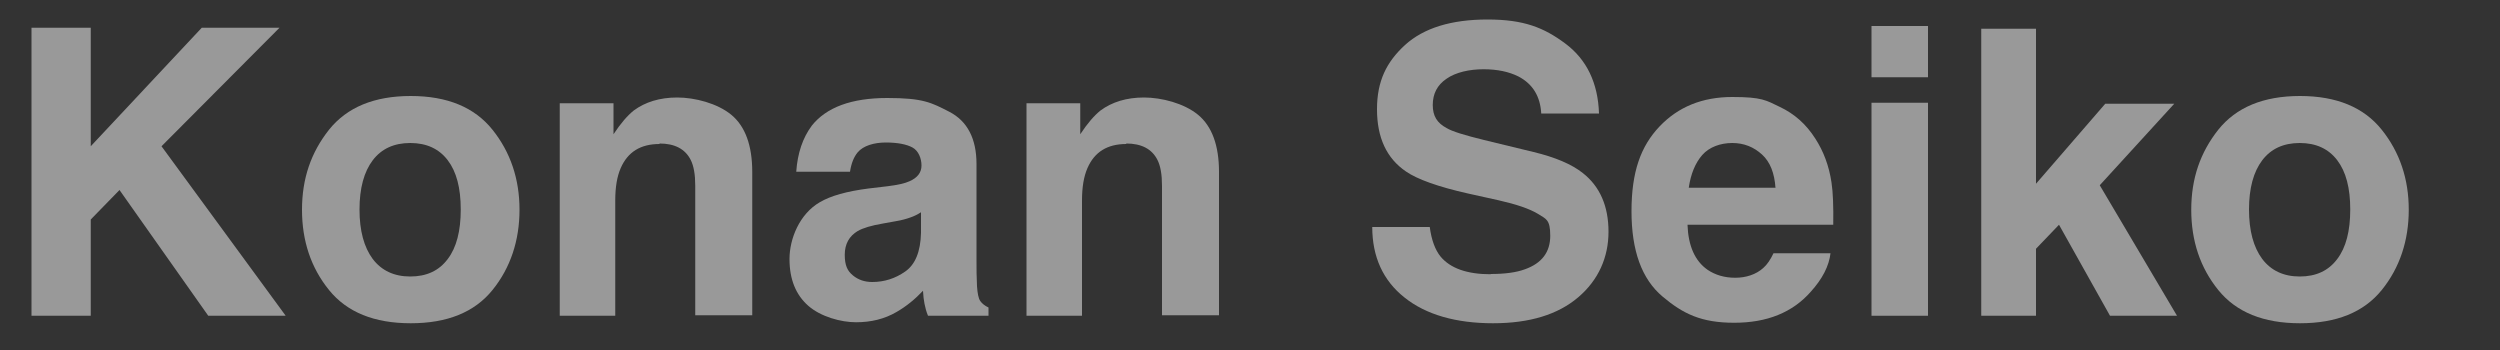 <svg viewBox="0 0 1000 140" xmlns="http://www.w3.org/2000/svg"><rect x="0" y="0" width="1000" height="140" fill="#333333" stroke="none"/><g fill="#fff" opacity=".5"><path d="m114.2 126.3h-30.9l-35.5-50.3-11.5 11.8v38.5h-23.7v-115.2h23.7v47.4l44.4-47.4h31.1l-47.2 47.4 49.6 67.7z"/><path d="m197 51.9c7.2 9 10.8 19.7 10.8 32s-3.6 23.2-10.8 32.1-18.1 13.3-32.7 13.3-25.5-4.4-32.7-13.3-10.8-19.6-10.8-32.1 3.6-22.9 10.8-32c7.2-9 18.1-13.5 32.7-13.5s25.5 4.5 32.7 13.5zm-32.9 5.3c-6.5 0-11.5 2.3-15 6.9s-5.3 11.2-5.3 19.7 1.8 15.1 5.3 19.8c3.5 4.6 8.5 7 15 7s11.5-2.3 15-7c3.5-4.6 5.2-11.2 5.2-19.8s-1.7-15.1-5.2-19.7-8.5-6.9-15-6.9z"/><path d="m263.8 57.6c-7.6 0-12.7 3.2-15.5 9.6-1.5 3.4-2.2 7.7-2.2 13v46.1h-22.2v-85h21.5v12.4c2.9-4.4 5.6-7.5 8.1-9.5 4.6-3.4 10.4-5.2 17.4-5.2s16 2.3 21.6 6.9 8.4 12.3 8.4 22.9v57.3h-22.8v-51.8c0-4.5-.6-7.9-1.8-10.3-2.2-4.4-6.4-6.6-12.5-6.6z"/><path d="m324.6 50.4c5.9-7.5 16-11.2 30.3-11.2s17.6 1.8 24.8 5.5 10.9 10.7 10.9 20.9v39.1c0 2.7 0 6 .2 9.8.2 2.9.6 4.9 1.3 5.9s1.8 1.9 3.3 2.6v3.3h-24.2c-.7-1.7-1.1-3.3-1.4-4.8s-.5-3.2-.6-5.2c-3.1 3.3-6.6 6.2-10.6 8.5-4.8 2.8-10.2 4.1-16.2 4.1s-14.1-2.2-19.1-6.6-7.5-10.6-7.5-18.7 4-18 12.1-22.7c4.4-2.6 10.9-4.4 19.5-5.5l7.6-.9c4.1-.5 7.1-1.2 8.8-2 3.2-1.4 4.8-3.5 4.8-6.3s-1.2-5.9-3.6-7.2-6-2-10.7-2-9 1.3-11.2 3.9c-1.6 1.9-2.6 4.5-3.1 7.8h-21.5c.5-7.4 2.6-13.6 6.2-18.4zm16.6 59.8c2.1 1.7 4.6 2.6 7.7 2.6 4.8 0 9.2-1.4 13.2-4.2s6.1-7.9 6.3-15.4v-8.3c-1.4.9-2.8 1.6-4.3 2.1-1.4.5-3.4 1.1-5.9 1.5l-5 .9c-4.7.8-8 1.8-10.1 3-3.4 2-5.2 5.2-5.2 9.5s1.1 6.5 3.2 8.2z"/><path d="m450.5 57.6c-7.6 0-12.7 3.2-15.5 9.6-1.5 3.4-2.2 7.7-2.2 13v46.1h-22.2v-85h21.5v12.4c2.9-4.4 5.6-7.5 8.1-9.5 4.6-3.4 10.4-5.2 17.4-5.2s16 2.3 21.6 6.9 8.4 12.3 8.4 22.9v57.3h-22.8v-51.8c0-4.5-.6-7.9-1.8-10.3-2.2-4.4-6.4-6.6-12.5-6.6z"/><path d="m596.2 109.6c5.7 0 10.3-.6 13.8-1.9 6.7-2.4 10.1-6.8 10.1-13.4s-1.7-6.7-5-8.8c-3.3-2-8.6-3.8-15.7-5.4l-12.2-2.7c-12-2.7-20.3-5.7-24.8-8.8-7.8-5.3-11.6-13.6-11.6-24.9s3.8-18.9 11.2-25.7c7.5-6.8 18.5-10.2 33-10.2s22.5 3.2 31.1 9.6 13.1 15.8 13.5 28h-23.1c-.4-6.9-3.4-11.8-9.1-14.8-3.8-1.9-8.4-2.9-14-2.9s-11.1 1.2-14.8 3.8c-3.7 2.5-5.5 6-5.5 10.5s1.8 7.2 5.5 9.2c2.3 1.4 7.3 2.9 15 4.8l19.8 4.8c8.7 2.1 15.3 4.9 19.7 8.4 6.9 5.4 10.3 13.3 10.3 23.5s-4 19.3-12.1 26.2-19.4 10.4-34.1 10.4-26.8-3.4-35.4-10.3c-8.6-6.8-12.9-16.3-12.9-28.2h23c.7 5.3 2.2 9.2 4.3 11.8 3.9 4.7 10.6 7.1 20.1 7.1z"/><path d="m732.2 101.3c-.6 5.1-3.2 10.2-7.9 15.4-7.3 8.3-17.5 12.4-30.6 12.4s-20.4-3.5-28.7-10.5-12.4-18.3-12.4-34.1 3.7-26 11.2-33.9 17.2-11.8 29.1-11.8 13.5 1.3 19.1 4c5.7 2.7 10.4 6.8 14.1 12.6 3.3 5.1 5.5 10.9 6.5 17.6.6 3.9.8 9.5.7 16.9h-58.3c.3 8.5 3 14.5 8 18 3.1 2.1 6.8 3.2 11.1 3.2s8.3-1.3 11.2-3.9c1.6-1.4 2.9-3.4 4.1-5.9h22.7zm-22-26.1c-.4-5.9-2.1-10.4-5.4-13.4s-7.2-4.6-11.9-4.6-9.2 1.6-12 4.8-4.6 7.6-5.4 13.1h34.6z"/><path d="m771.2 10.4v20.5h-22.6v-20.5zm0 30.7v85.2h-22.6v-85.2z"/><path d="m870.9 126.3h-26.9l-20.4-36.4-9.2 9.6v26.8h-21.9v-114.8h21.9v62l27.7-32h27.6l-29.8 32.6 30.9 52.2z"/><path d="m952.7 51.9c7.2 9 10.8 19.7 10.8 32s-3.6 23.2-10.8 32.1-18.1 13.3-32.7 13.3-25.5-4.4-32.7-13.3-10.8-19.6-10.8-32.1 3.6-22.9 10.8-32c7.2-9 18.1-13.5 32.7-13.5s25.5 4.5 32.7 13.5zm-32.8 5.3c-6.5 0-11.5 2.3-15 6.9s-5.3 11.2-5.3 19.7 1.8 15.1 5.3 19.8c3.5 4.6 8.5 7 15 7s11.5-2.3 15-7c3.5-4.6 5.2-11.2 5.2-19.8s-1.7-15.1-5.2-19.7-8.5-6.9-15-6.9z"/></g></svg>
